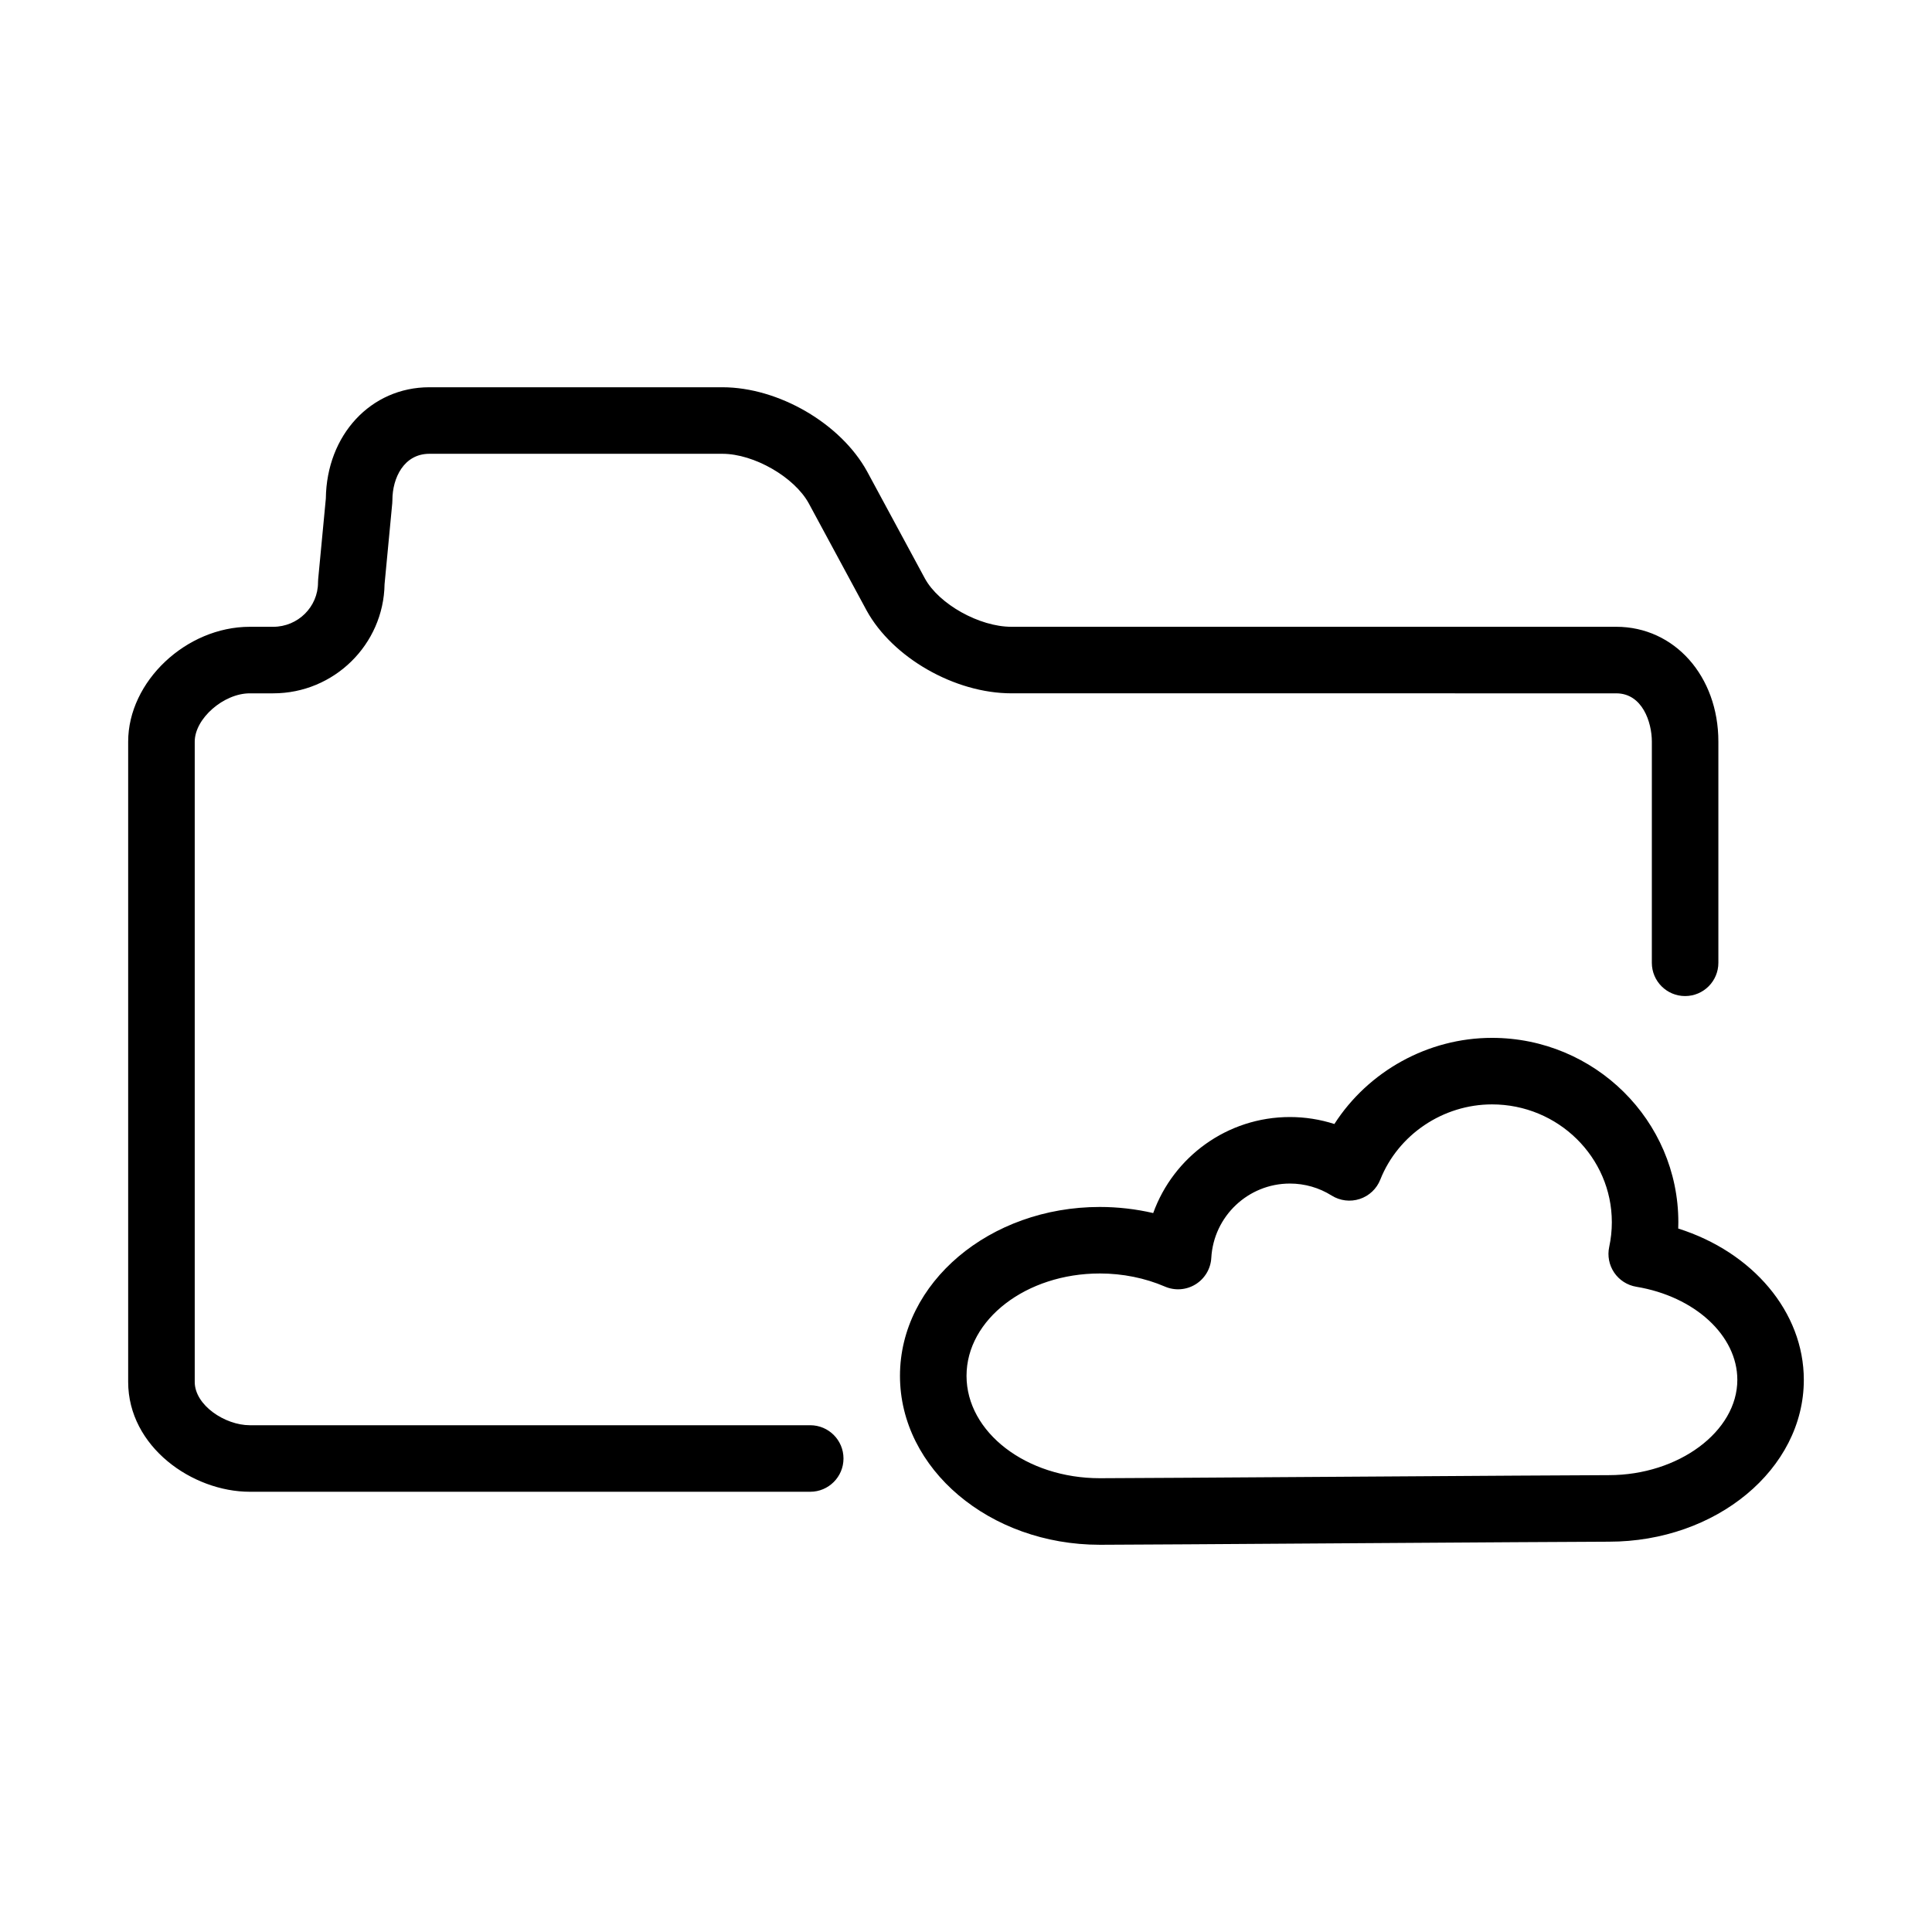 <?xml version="1.0" encoding="UTF-8"?>
<!-- The Best Svg Icon site in the world: iconSvg.co, Visit us! https://iconsvg.co -->
<svg fill="#000000" width="800px" height="800px" version="1.1" viewBox="144 144 512 512" xmlns="http://www.w3.org/2000/svg">
 <path d="m435.46 553.38c-29.199 0-52.957-20.082-52.957-44.762 0-24.68 23.754-44.762 52.957-44.762 4.777 0 9.551 0.551 14.152 1.617 5.371-14.898 19.633-25.449 36.219-25.449 4.031 0 8.004 0.629 11.793 1.848 8.953-13.941 24.766-22.828 41.766-22.828 27.23 0 49.387 21.914 49.387 48.855 0 0.559-0.012 1.125-0.031 1.676 19.711 6.227 33.285 22.105 33.285 40.098 0 23.648-23.18 42.891-51.672 42.891-5.352 0-37.262 0.211-68.77 0.414-30.773 0.207-61.168 0.402-66.129 0.402zm0-71.895c-19.477 0-35.32 12.172-35.32 27.129s15.844 27.129 35.32 27.129c4.953 0 35.297-0.195 66.02-0.398 31.57-0.207 63.535-0.414 68.891-0.414 18.449 0 34.039-11.566 34.039-25.258 0-11.734-11.262-22.105-26.773-24.668-2.383-0.395-4.5-1.75-5.856-3.742-1.355-1.996-1.832-4.465-1.324-6.82 0.457-2.125 0.695-4.328 0.695-6.543 0-17.215-14.242-31.223-31.754-31.223-12.984 0-24.879 8.012-29.609 19.941-0.961 2.434-2.961 4.312-5.453 5.129-2.488 0.812-5.215 0.48-7.438-0.91-3.309-2.082-7.141-3.18-11.062-3.18-11.055 0-20.207 8.656-20.832 19.703-0.16 2.875-1.719 5.488-4.168 7.004s-5.488 1.734-8.125 0.594c-5.269-2.269-11.234-3.473-17.25-3.473zm-76.75 57.848h-148.51c-15.246 0-32.234-11.957-32.234-29.113v-169.68c0-15.93 15.367-30.434 32.234-30.434h6.207c6.551 0 11.871-5.273 11.871-11.758 0-0.277 0.016-0.555 0.039-0.836l2.035-21.41c0.203-16.836 11.926-29.477 27.434-29.477h77.641c14.898 0 31.391 9.602 38.375 22.332l15.324 28.379c3.719 6.777 14.426 12.766 22.887 12.766h160.3c15.434 0 27.074 13.082 27.074 30.434v58.613c0 4.867-3.945 8.816-8.816 8.816-4.871 0-8.816-3.949-8.816-8.816l0.004-58.609c0-5.144-2.516-12.801-9.441-12.801l-160.29-0.004c-15.008 0-31.504-9.445-38.375-21.965l-15.324-28.383c-3.824-6.973-14.531-13.129-22.887-13.129h-77.648c-6.734 0-9.805 6.375-9.805 12.289 0 0.277-0.016 0.555-0.039 0.836l-2.035 21.418c-0.246 15.996-13.383 28.938-29.5 28.938h-6.207c-6.961 0-14.602 6.699-14.602 12.801v169.68c0 6.184 8.031 11.48 14.602 11.48h148.51c4.871 0 8.816 3.949 8.816 8.816s-3.949 8.816-8.82 8.816z"/>
</svg>